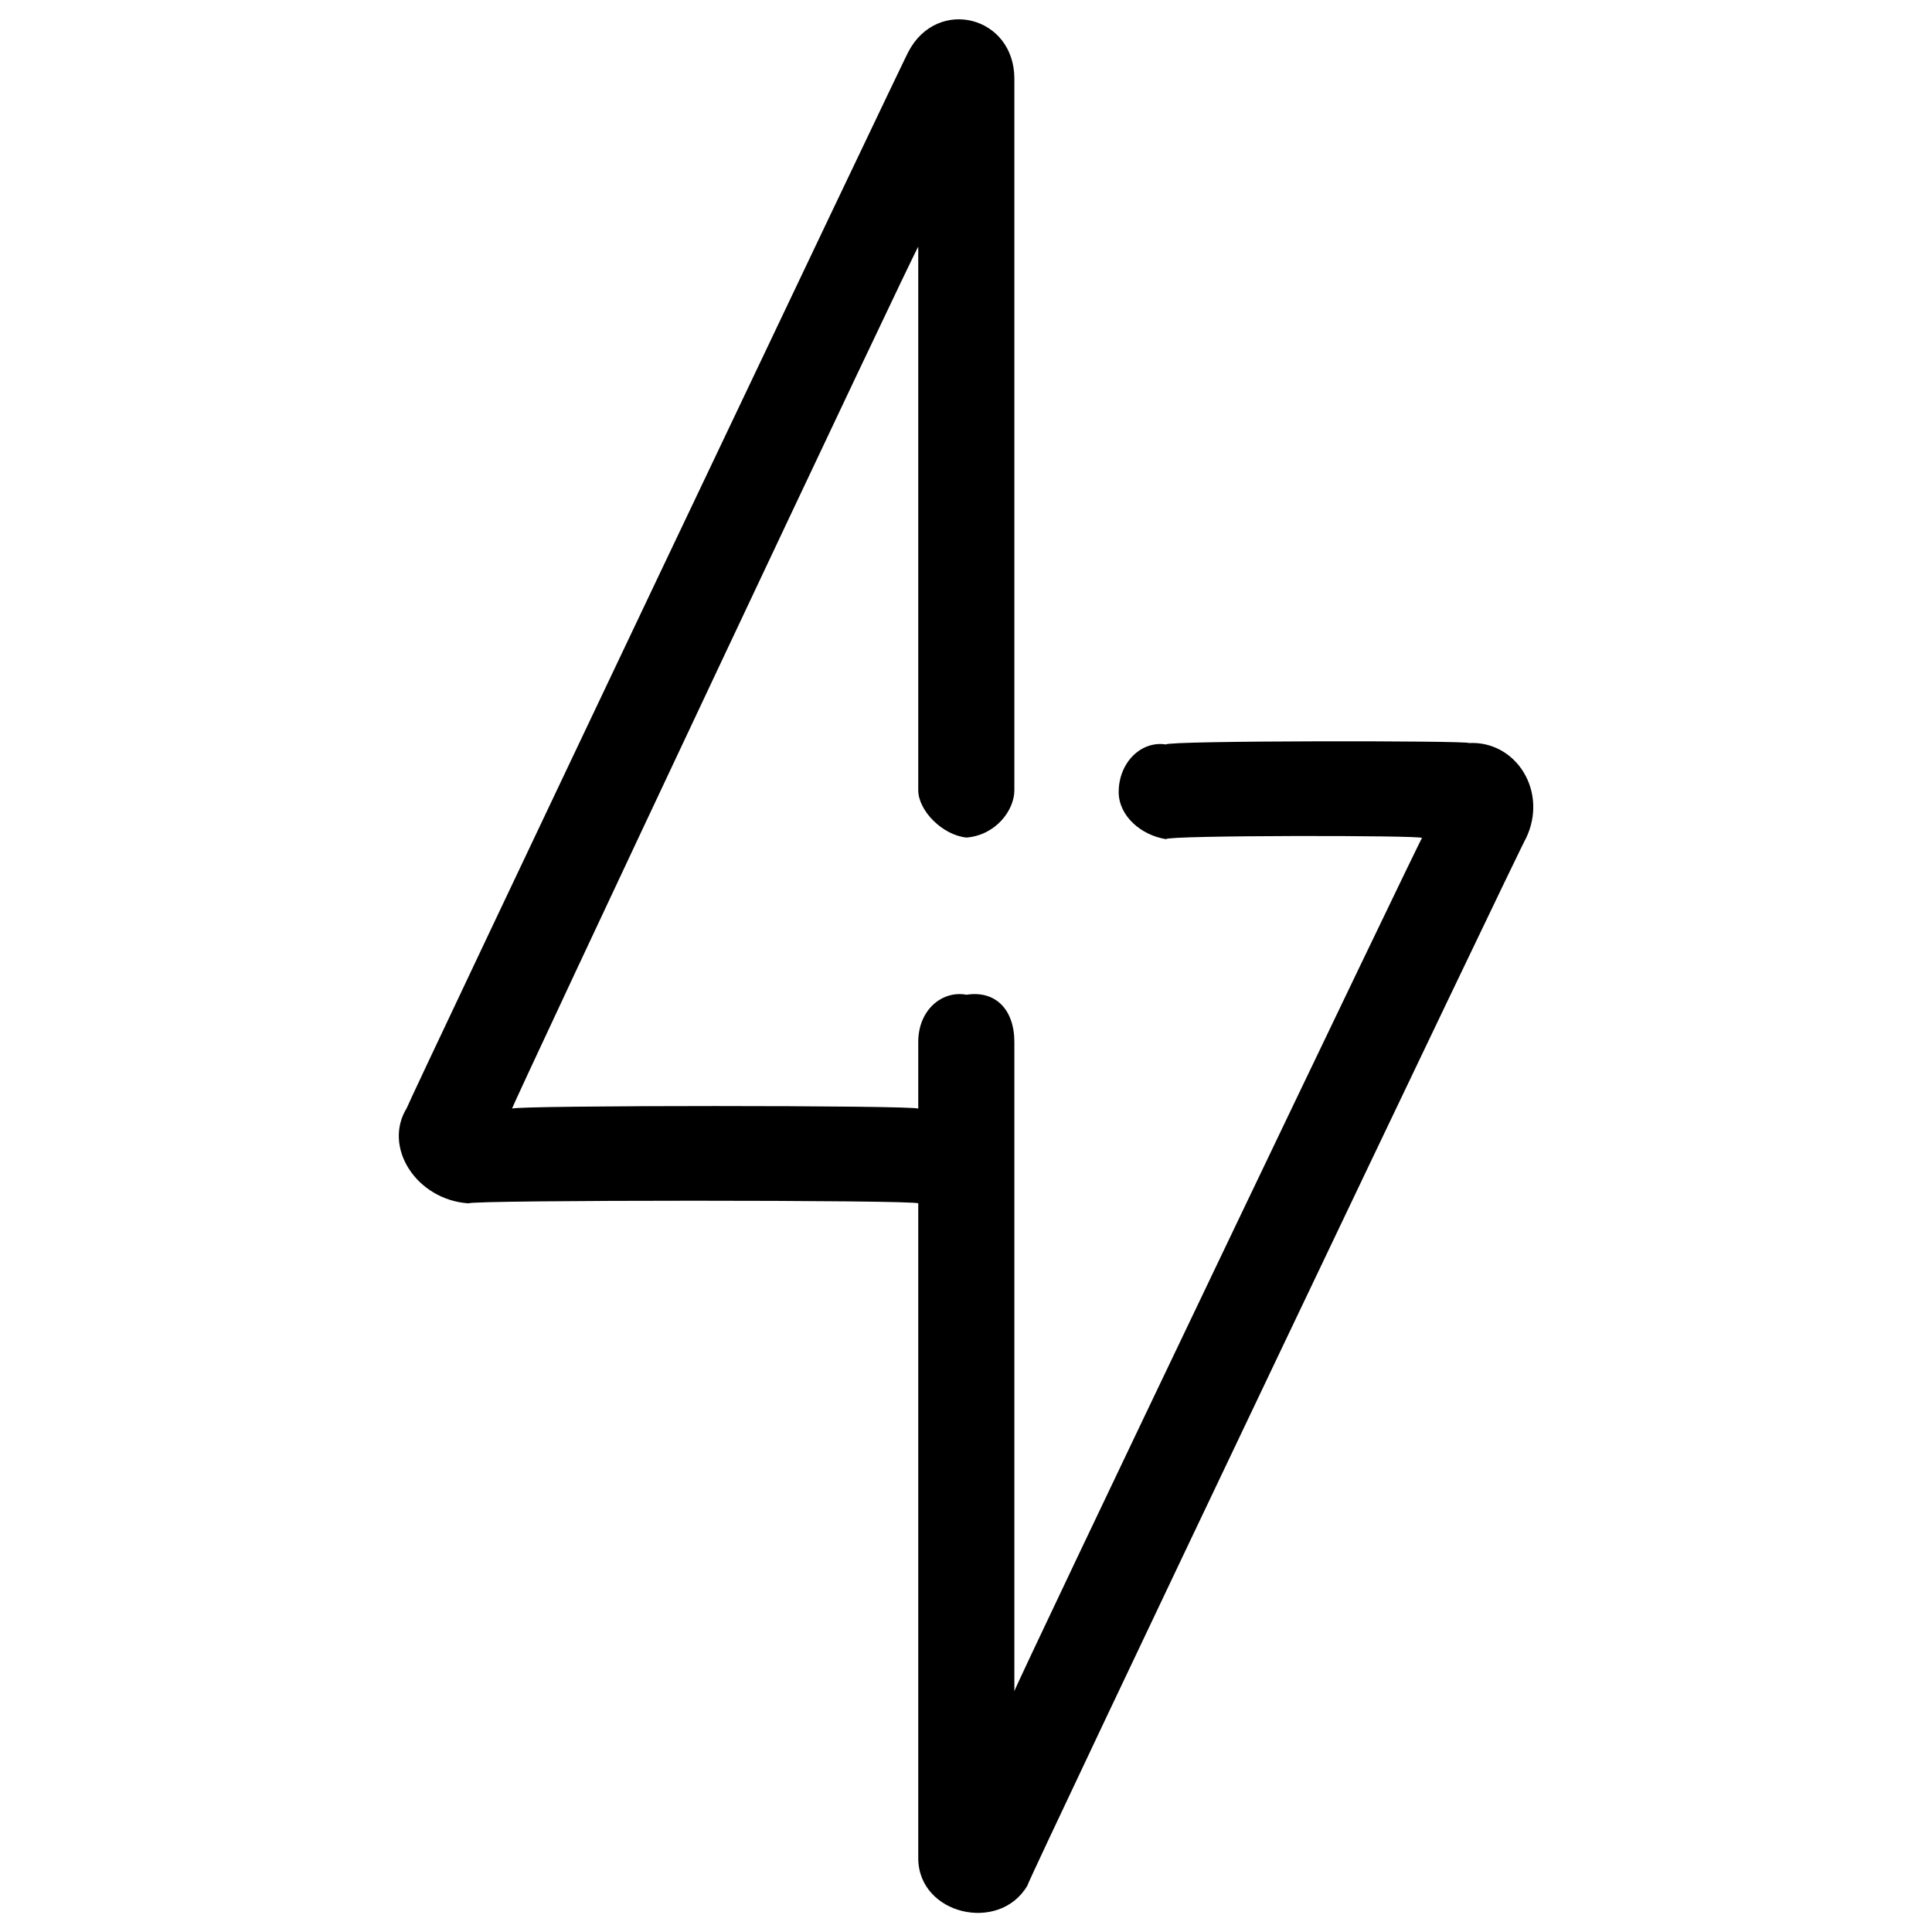 <svg xmlns="http://www.w3.org/2000/svg" version="1.1" xmlns:xlink="http://www.w3.org/1999/xlink" width="100%" height="100%" id="svgWorkerArea" viewBox="0 0 400 400" xmlns:artdraw="https://artdraw.muisca.co" style="background: white;"><defs id="defsdoc"><pattern id="patternBool" x="0" y="0" width="10" height="10" patternUnits="userSpaceOnUse" patternTransform="rotate(35)"><circle cx="5" cy="5" r="4" style="stroke: none;fill: #ff000070;"></circle></pattern></defs><g id="fileImp-292556278" class="cosito"><path id="Combined Shape" clip-rule="evenodd" fill="#000000" fill-rule="evenodd" class="grouped" d="M294.413 173.489C294.413 172.915 241.413 172.915 241.413 173.739 236.213 172.915 231.613 168.915 231.613 163.982 231.613 157.915 236.213 153.315 241.413 154.133 241.413 153.315 304.113 153.315 304.113 153.839 313.913 153.315 320.613 163.915 315.913 173.615 315.913 172.915 212.713 389.415 212.713 390.381 206.913 400.315 190.113 396.415 190.113 384.7 190.113 383.515 190.113 248.415 190.113 249.144 190.113 248.415 97.013 248.415 97.013 249.144 86.213 248.415 79.213 237.515 84.213 229.411 84.213 228.815 188.113 10.215 188.113 10.641 194.113-0.685 210.013 3.315 210.013 16.303 210.013 16.115 210.013 163.115 210.013 163.603 210.013 167.815 206.113 172.915 200.113 173.406 195.113 172.915 190.113 167.815 190.113 163.603 190.113 163.115 190.113 50.215 190.113 51.096 190.113 50.215 106.013 228.815 106.013 229.538 106.013 228.815 190.113 228.815 190.113 229.538 190.113 228.815 190.113 214.915 190.113 215.753 190.113 209.015 195.113 205.015 200.113 205.95 206.113 205.015 210.013 209.015 210.013 215.753 210.013 214.915 210.013 240.515 210.013 241.3 210.013 240.515 210.013 240.515 210.013 241.642 210.013 240.515 210.013 349.315 210.013 350.142 210.013 349.315 294.413 172.915 294.413 173.489 294.413 172.915 294.413 172.915 294.413 173.489M101.913 238.079C101.913 237.515 101.913 237.515 101.913 237.753 101.913 236.615 101.913 237.515 101.913 238.079 101.913 237.515 101.913 237.515 101.913 238.079"></path></g></svg>